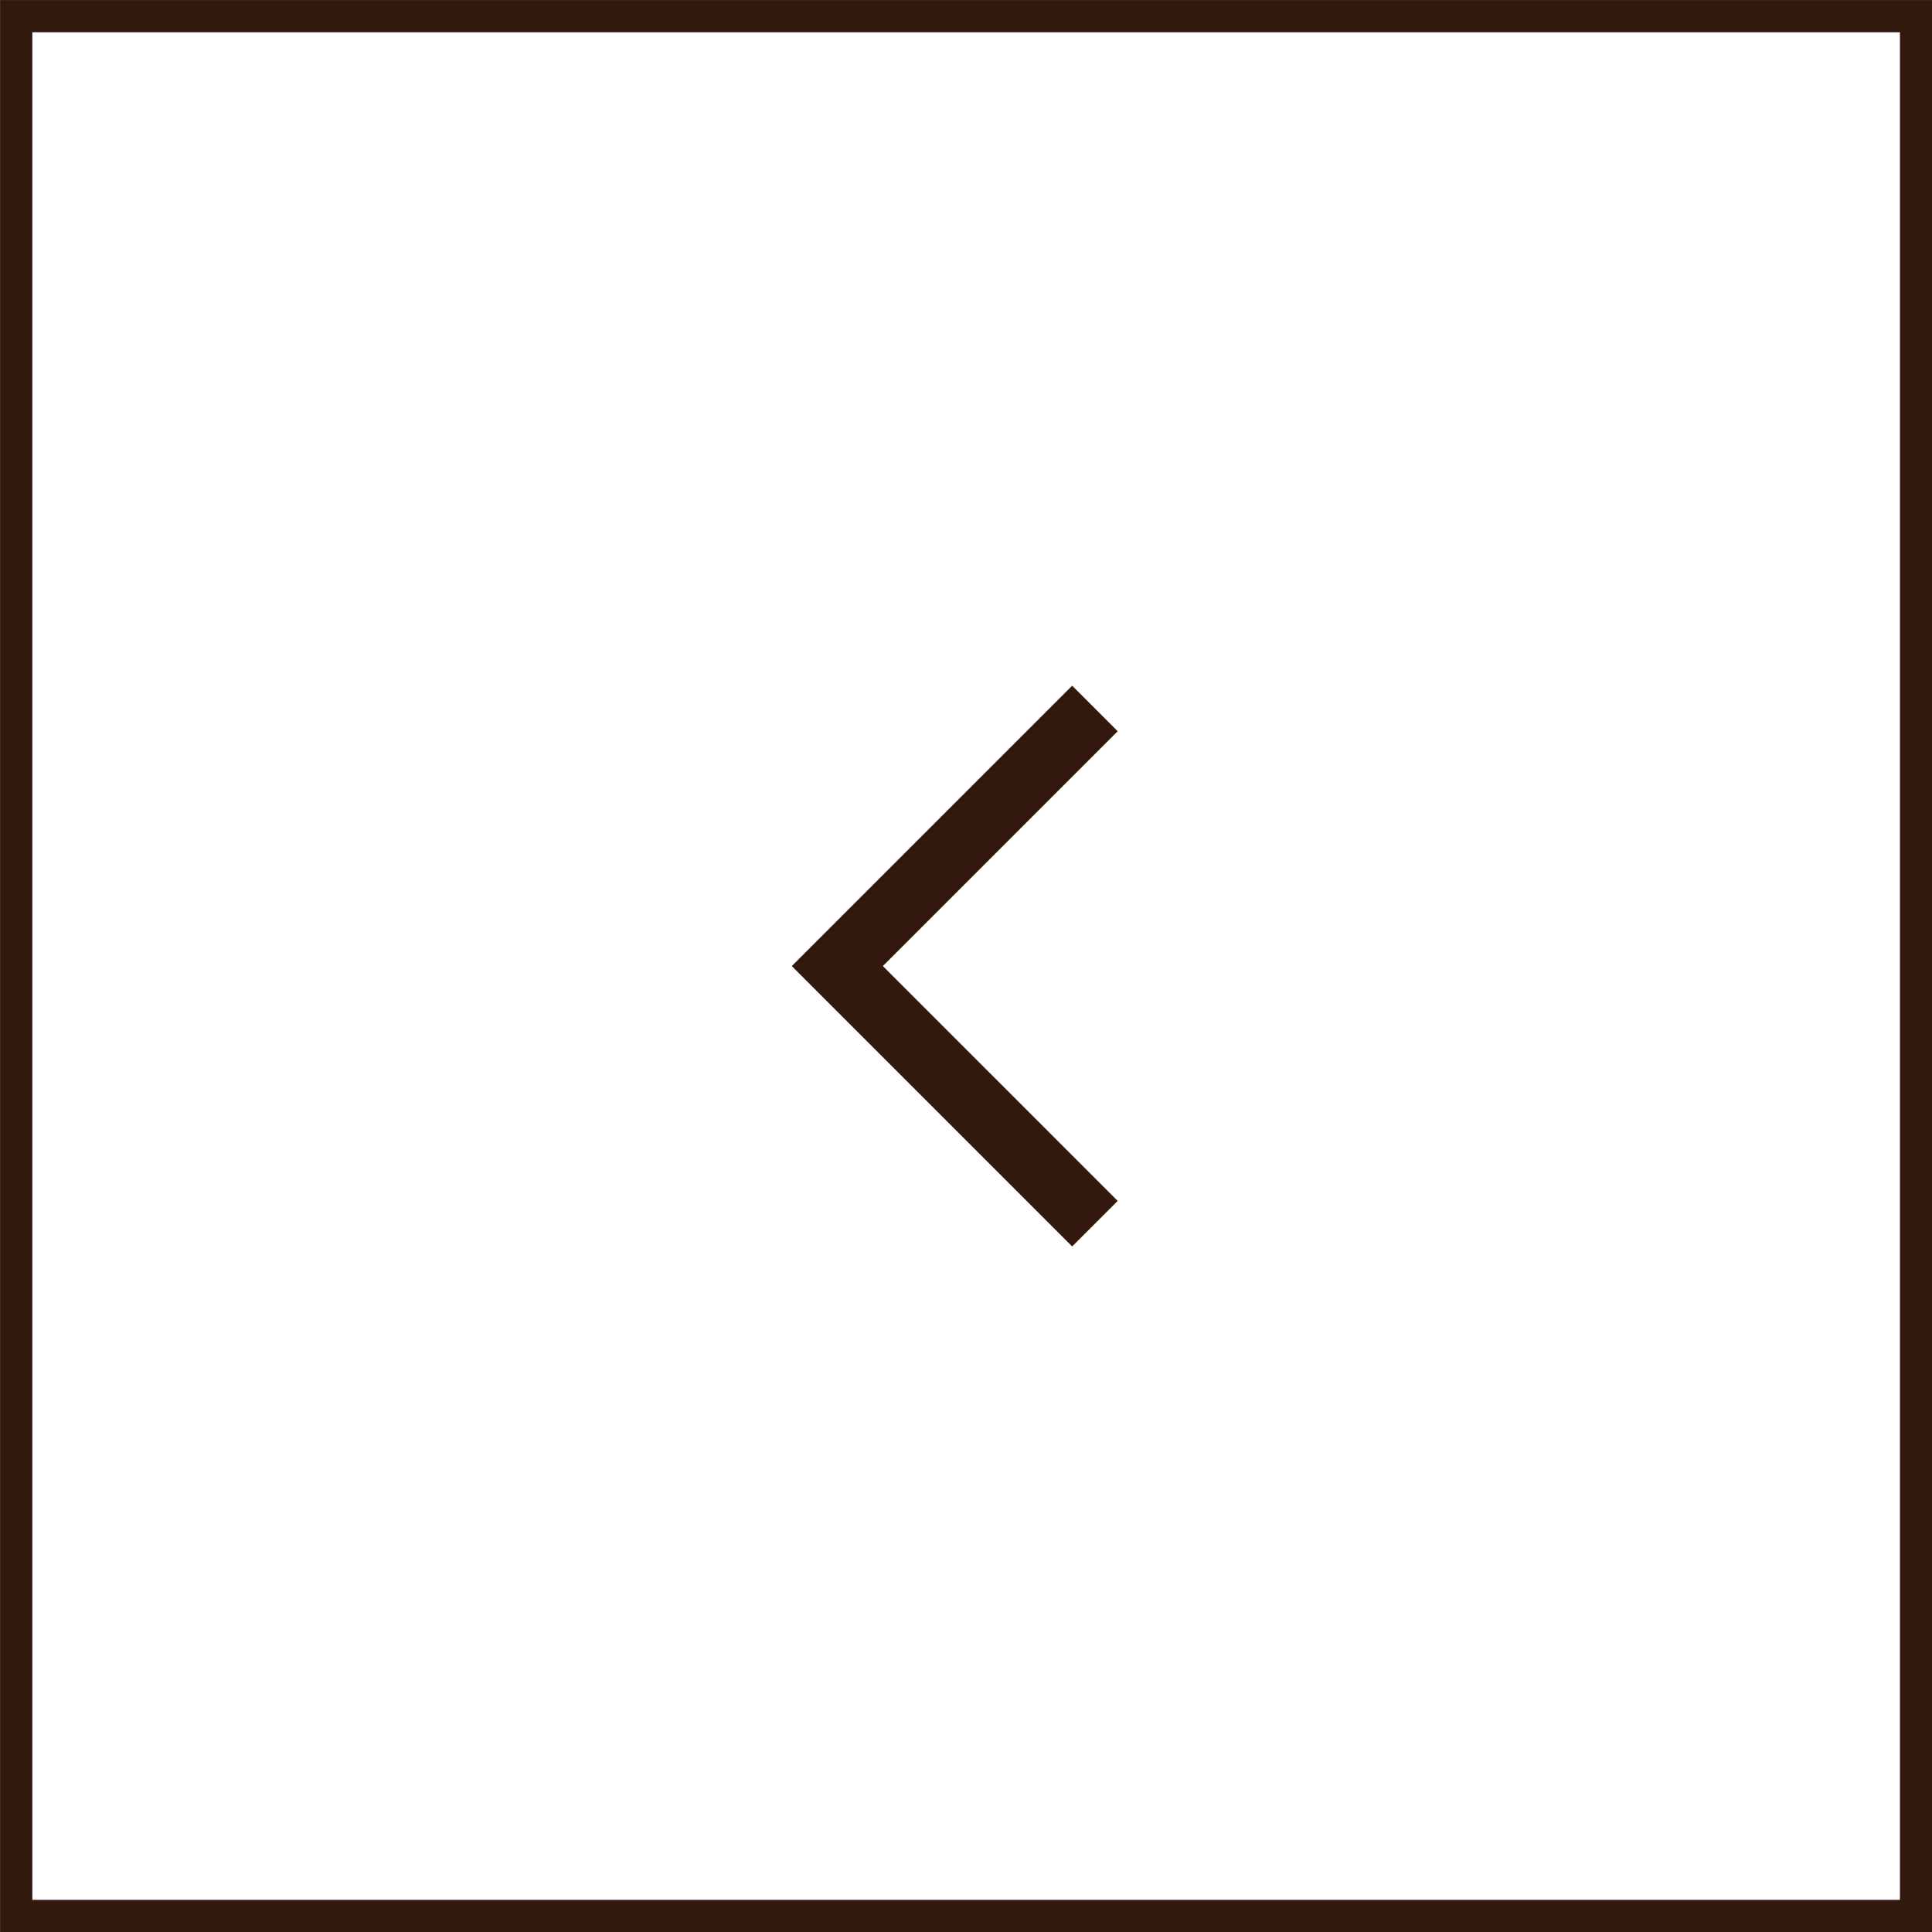 <svg width="60" height="60" viewBox="0 0 60 60" fill="none" xmlns="http://www.w3.org/2000/svg">
<rect x="0" y="0" width="60" height="60" fill="#808080" stroke="none"/>
<rect x="0.504" y="0.502" width="59" height="59" fill="white" stroke="#32190E"/>
<path d="M34.004 38.002L30.004 34.002L26.004 30.002L34.004 22.002" stroke="#32190E" stroke-width="2"/>
</svg>
